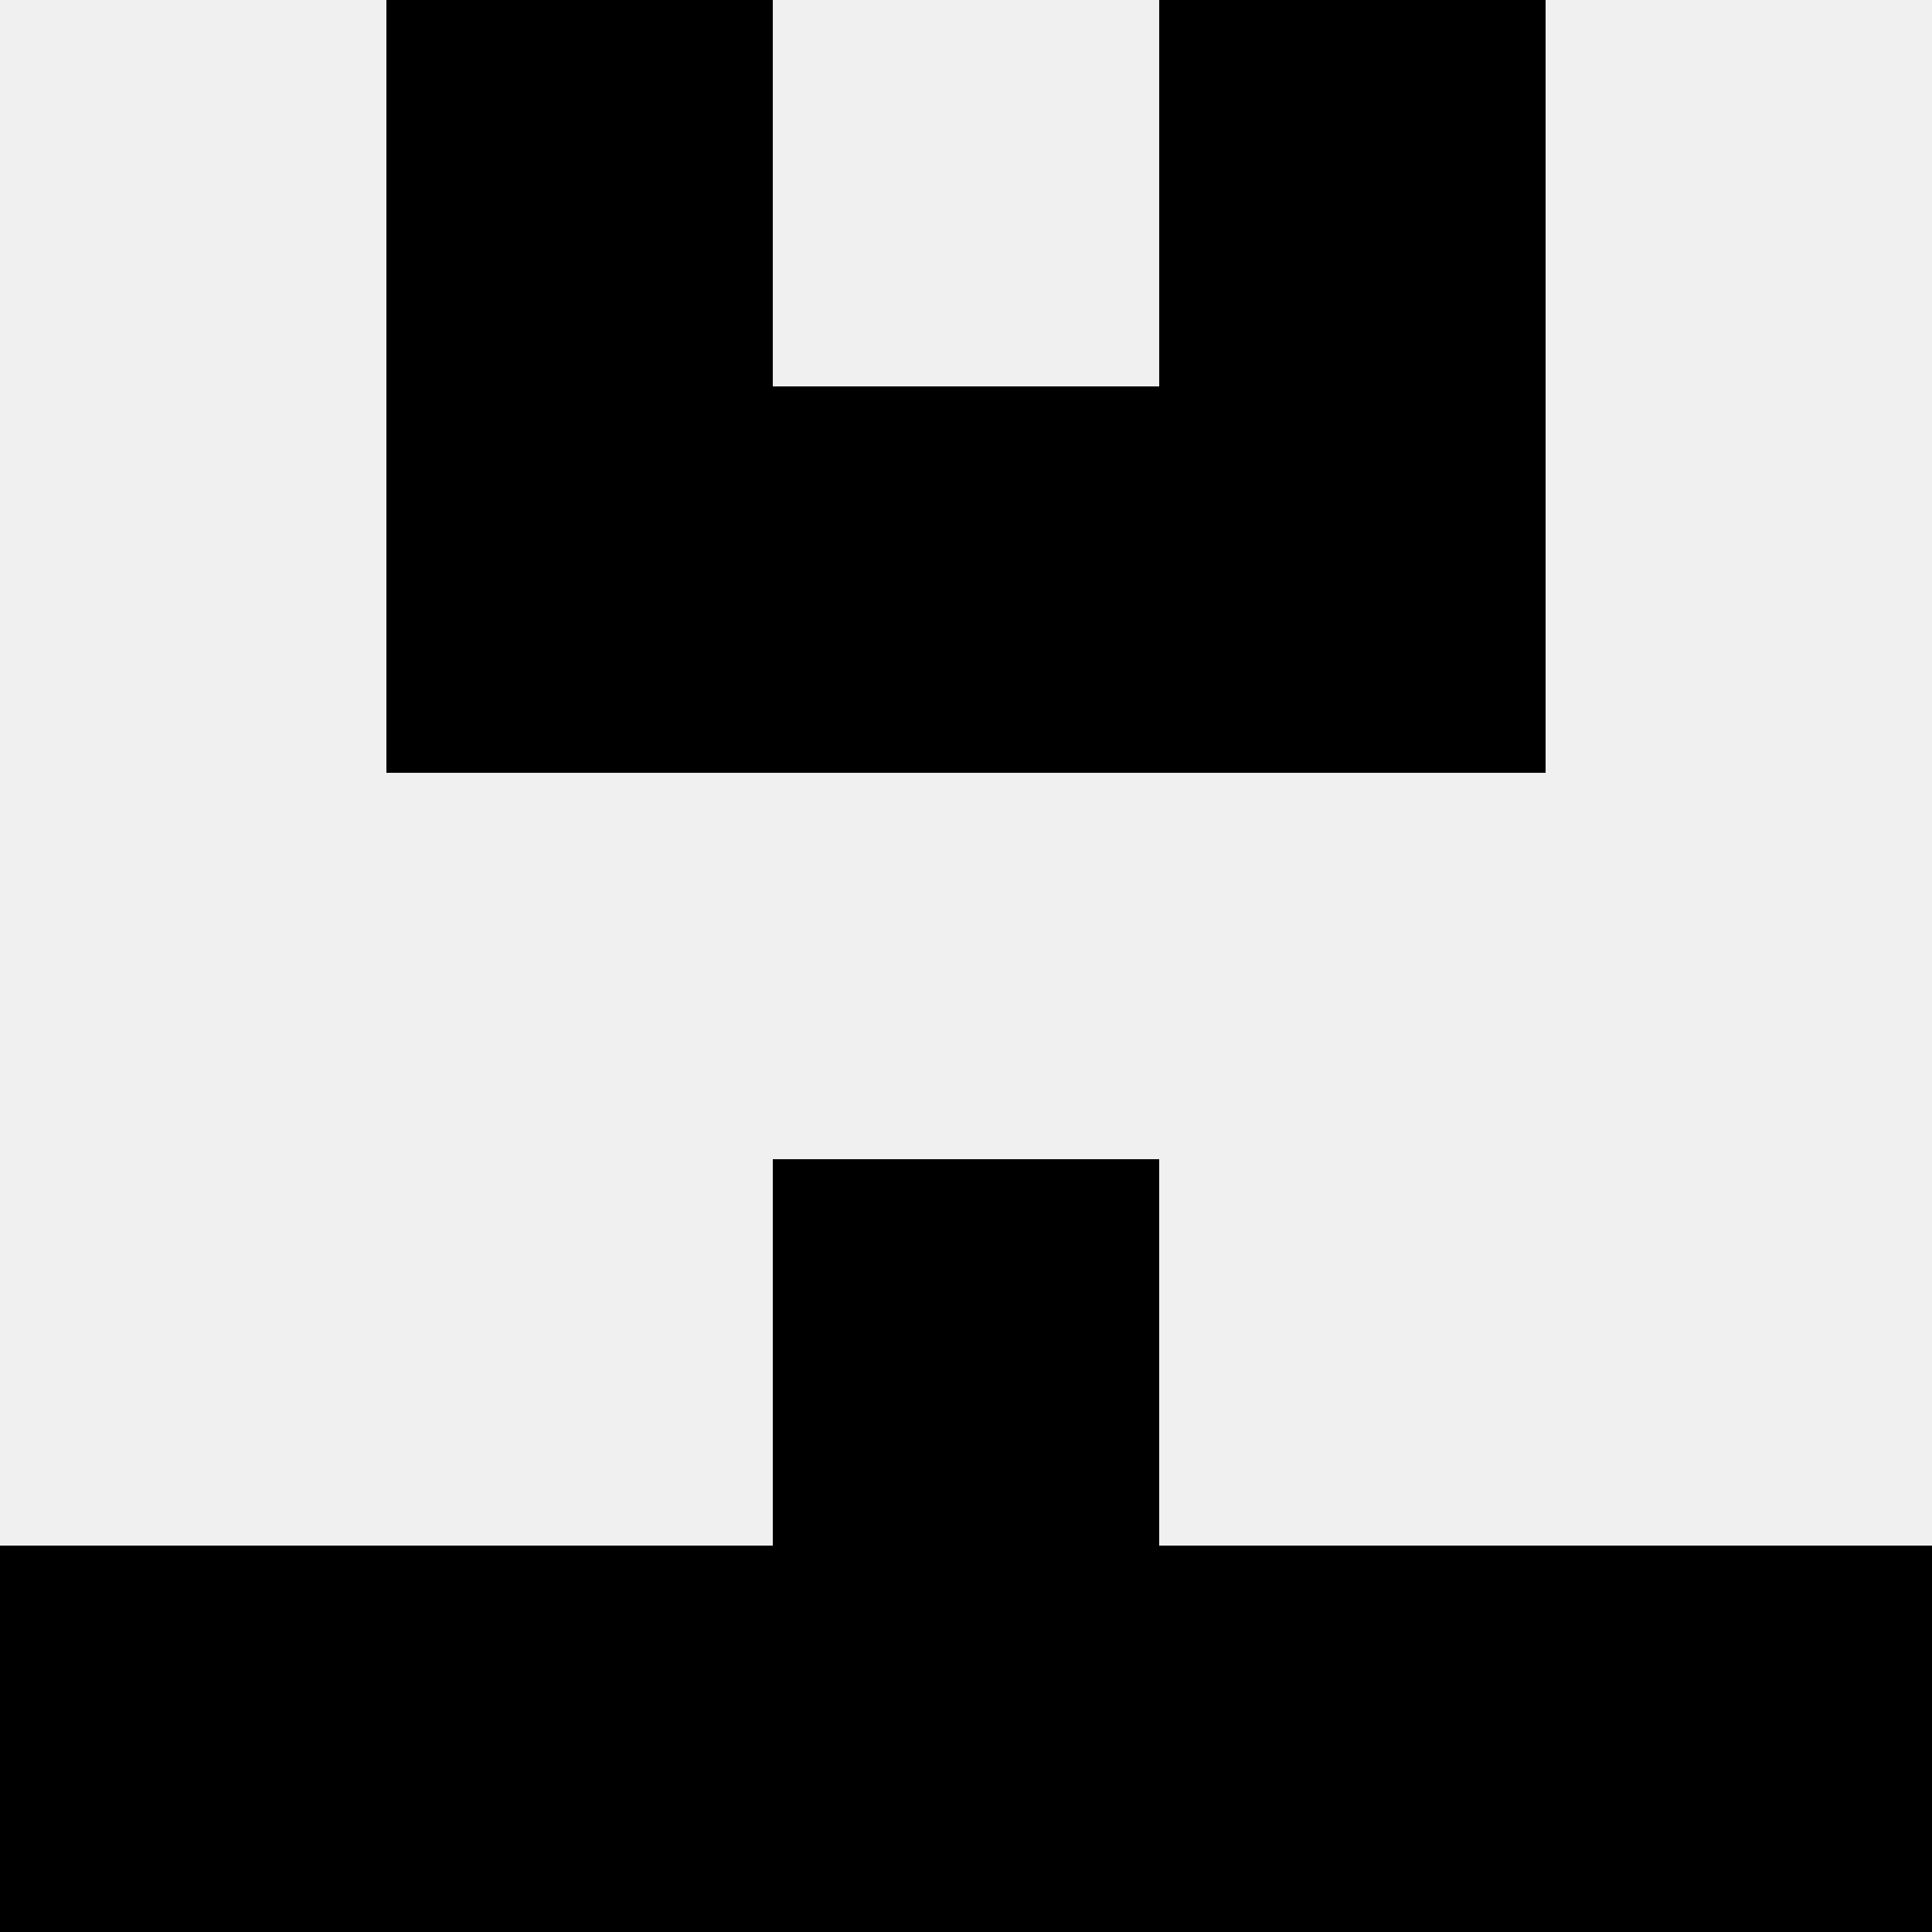 <svg width='80' height='80' xmlns='http://www.w3.org/2000/svg'><rect width='100%' height='100%' fill='#f0f0f0'/><rect x='16' y='0' width='16' height='16' fill='hsl(237, 70%, 50%)' /><rect x='48' y='0' width='16' height='16' fill='hsl(237, 70%, 50%)' /><rect x='16' y='16' width='16' height='16' fill='hsl(237, 70%, 50%)' /><rect x='48' y='16' width='16' height='16' fill='hsl(237, 70%, 50%)' /><rect x='32' y='16' width='16' height='16' fill='hsl(237, 70%, 50%)' /><rect x='32' y='16' width='16' height='16' fill='hsl(237, 70%, 50%)' /><rect x='32' y='48' width='16' height='16' fill='hsl(237, 70%, 50%)' /><rect x='32' y='48' width='16' height='16' fill='hsl(237, 70%, 50%)' /><rect x='0' y='64' width='16' height='16' fill='hsl(237, 70%, 50%)' /><rect x='64' y='64' width='16' height='16' fill='hsl(237, 70%, 50%)' /><rect x='16' y='64' width='16' height='16' fill='hsl(237, 70%, 50%)' /><rect x='48' y='64' width='16' height='16' fill='hsl(237, 70%, 50%)' /><rect x='32' y='64' width='16' height='16' fill='hsl(237, 70%, 50%)' /><rect x='32' y='64' width='16' height='16' fill='hsl(237, 70%, 50%)' /></svg>
